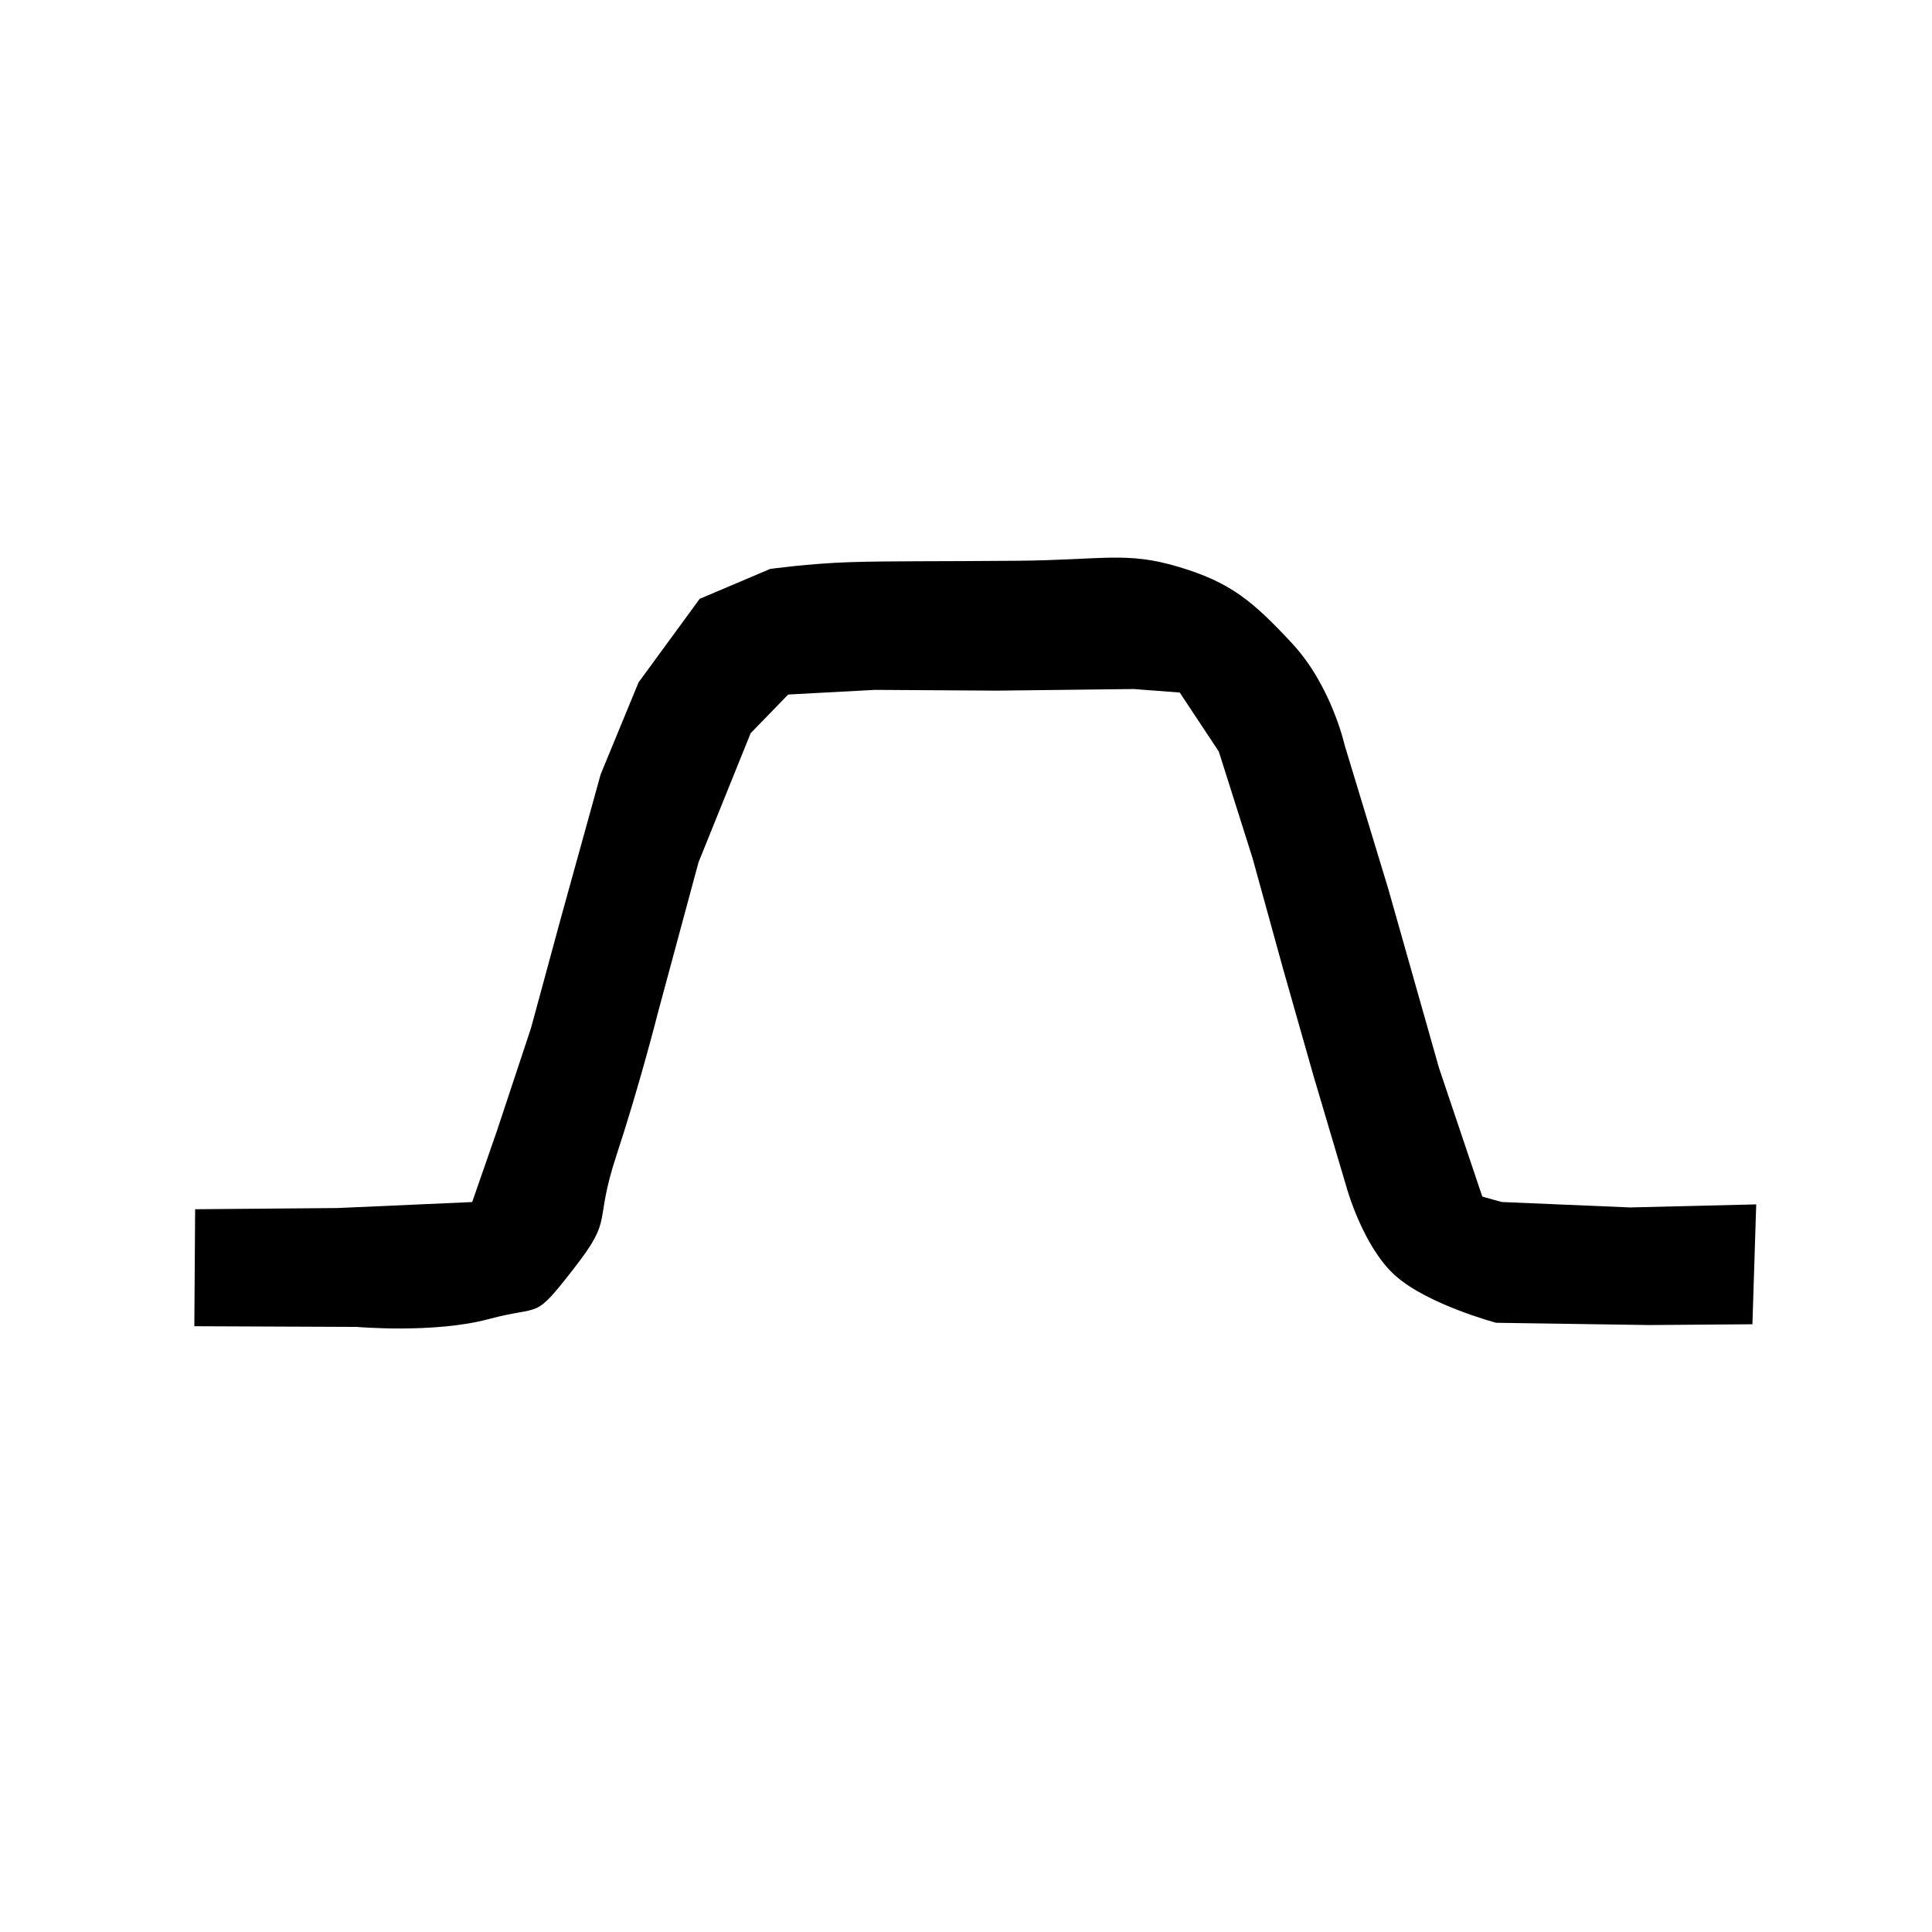 <?xml version="1.0" encoding="utf-8"?><!-- Скачано с сайта svg4.ru / Downloaded from svg4.ru -->
<svg fill="#000000" width="800px" height="800px" viewBox="0 0 256 256" xmlns="http://www.w3.org/2000/svg">
    <path d="M25.856 160.231l-.105 15.5 21.52.091s10.258.899 17.47-1.033c7.21-1.932 5.846.283 11.266-6.664s2.59-5.662 5.685-15.063c3.095-9.402 5.482-18.859 5.482-18.859l5.383-19.944 6.906-17.103 4.976-5.127 11.477-.617 16.25.1 18.06-.211 6.094.464 5.18 7.82 4.468 14.117 4.062 14.727 4.04 14.208 4.367 14.726s2.14 7.77 6.398 11.62c4.257 3.851 13.406 6.293 13.406 6.293l20.313.3 13.651-.105.502-15.884-16.709.405-17.022-.72-2.563-.717-5.742-17.059-6.713-23.695-5.777-19.032s-1.753-7.91-6.973-13.517c-5.22-5.607-8.141-8.08-15.059-10.146-6.917-2.066-10.042-.902-21.245-.803-11.202.099-17.124.015-22.405.19-5.281.174-10.457.896-10.457.896l-9.33 3.96-8.1 11.07-5.023 12.188-5.23 18.891-3.999 14.727-4.511 13.608-3.282 9.445-17.84.793-18.87.16z" fill-rule="evenodd"/>
</svg>